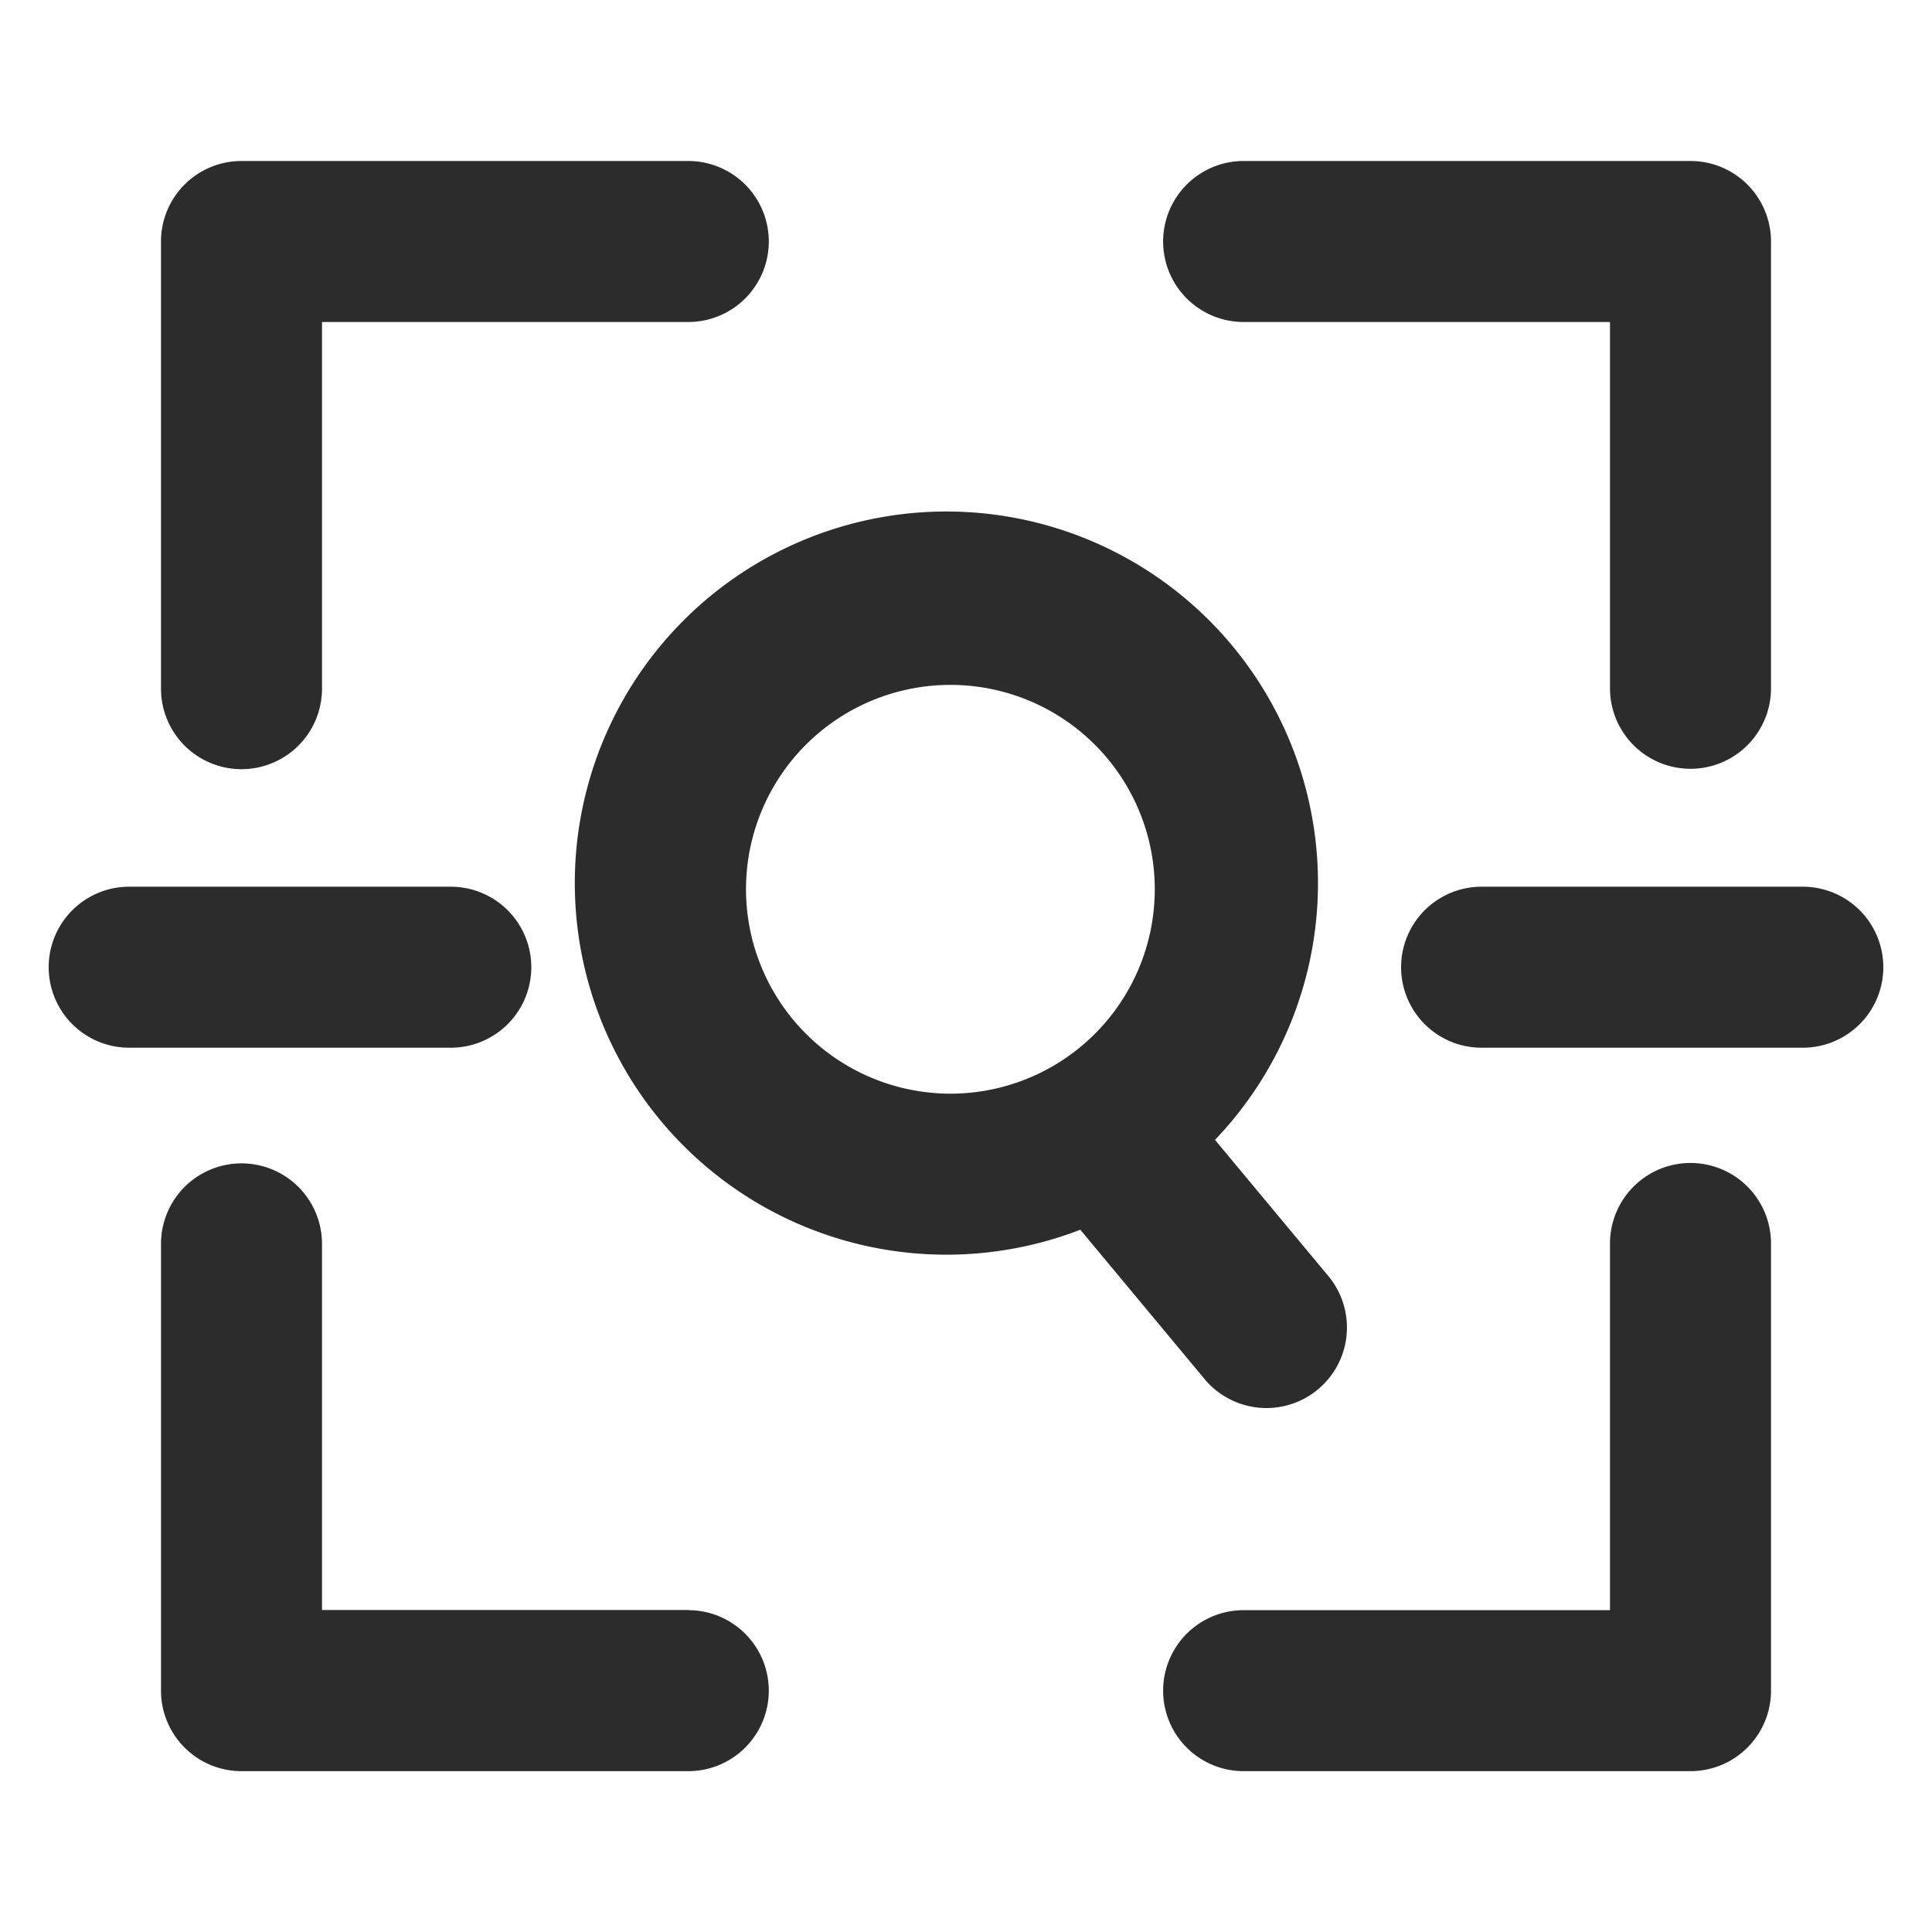 <?xml version="1.0" standalone="no"?><!DOCTYPE svg PUBLIC "-//W3C//DTD SVG 1.1//EN" "http://www.w3.org/Graphics/SVG/1.1/DTD/svg11.dtd"><svg class="icon" width="200px" height="200.00px" viewBox="0 0 1024 1024" version="1.1" xmlns="http://www.w3.org/2000/svg"><path fill="#2c2c2c" d="M638.123 730.539a42.667 42.667 0 1 0 66.219-53.845l-60.373-72.533a196.949 196.949 0 1 0-71.381 47.616z m-242.731-259.157a108.331 108.331 0 1 1 108.331 108.288 108.459 108.459 0 0 1-108.331-108.331zM955.733 469.973h-170.667a42.667 42.667 0 0 0 0 85.333h170.667a42.667 42.667 0 0 0 0-85.333zM281.6 512.64a42.667 42.667 0 0 0-42.667-42.667h-170.667a42.667 42.667 0 0 0 0 85.333h170.667a42.667 42.667 0 0 0 42.667-42.667zM365.013 853.333H170.667v-194.261a42.667 42.667 0 0 0-85.333 0v237.013a42.667 42.667 0 0 0 42.667 42.667h237.013a42.667 42.667 0 0 0 0-85.333zM128 407.68a42.667 42.667 0 0 0 42.667-42.667V170.667h194.347a42.667 42.667 0 0 0 0-85.333H128a42.667 42.667 0 0 0-42.667 42.667v237.013a42.667 42.667 0 0 0 42.667 42.667zM658.944 170.667H853.333v194.347a42.667 42.667 0 0 0 85.333 0V128a42.667 42.667 0 0 0-42.667-42.667h-237.056a42.667 42.667 0 0 0 0 85.333zM896 616.405a42.667 42.667 0 0 0-42.667 42.667v194.347h-194.389a42.667 42.667 0 0 0 0 85.333H896a42.667 42.667 0 0 0 42.667-42.667v-237.013a42.667 42.667 0 0 0-42.667-42.667z" /></svg>